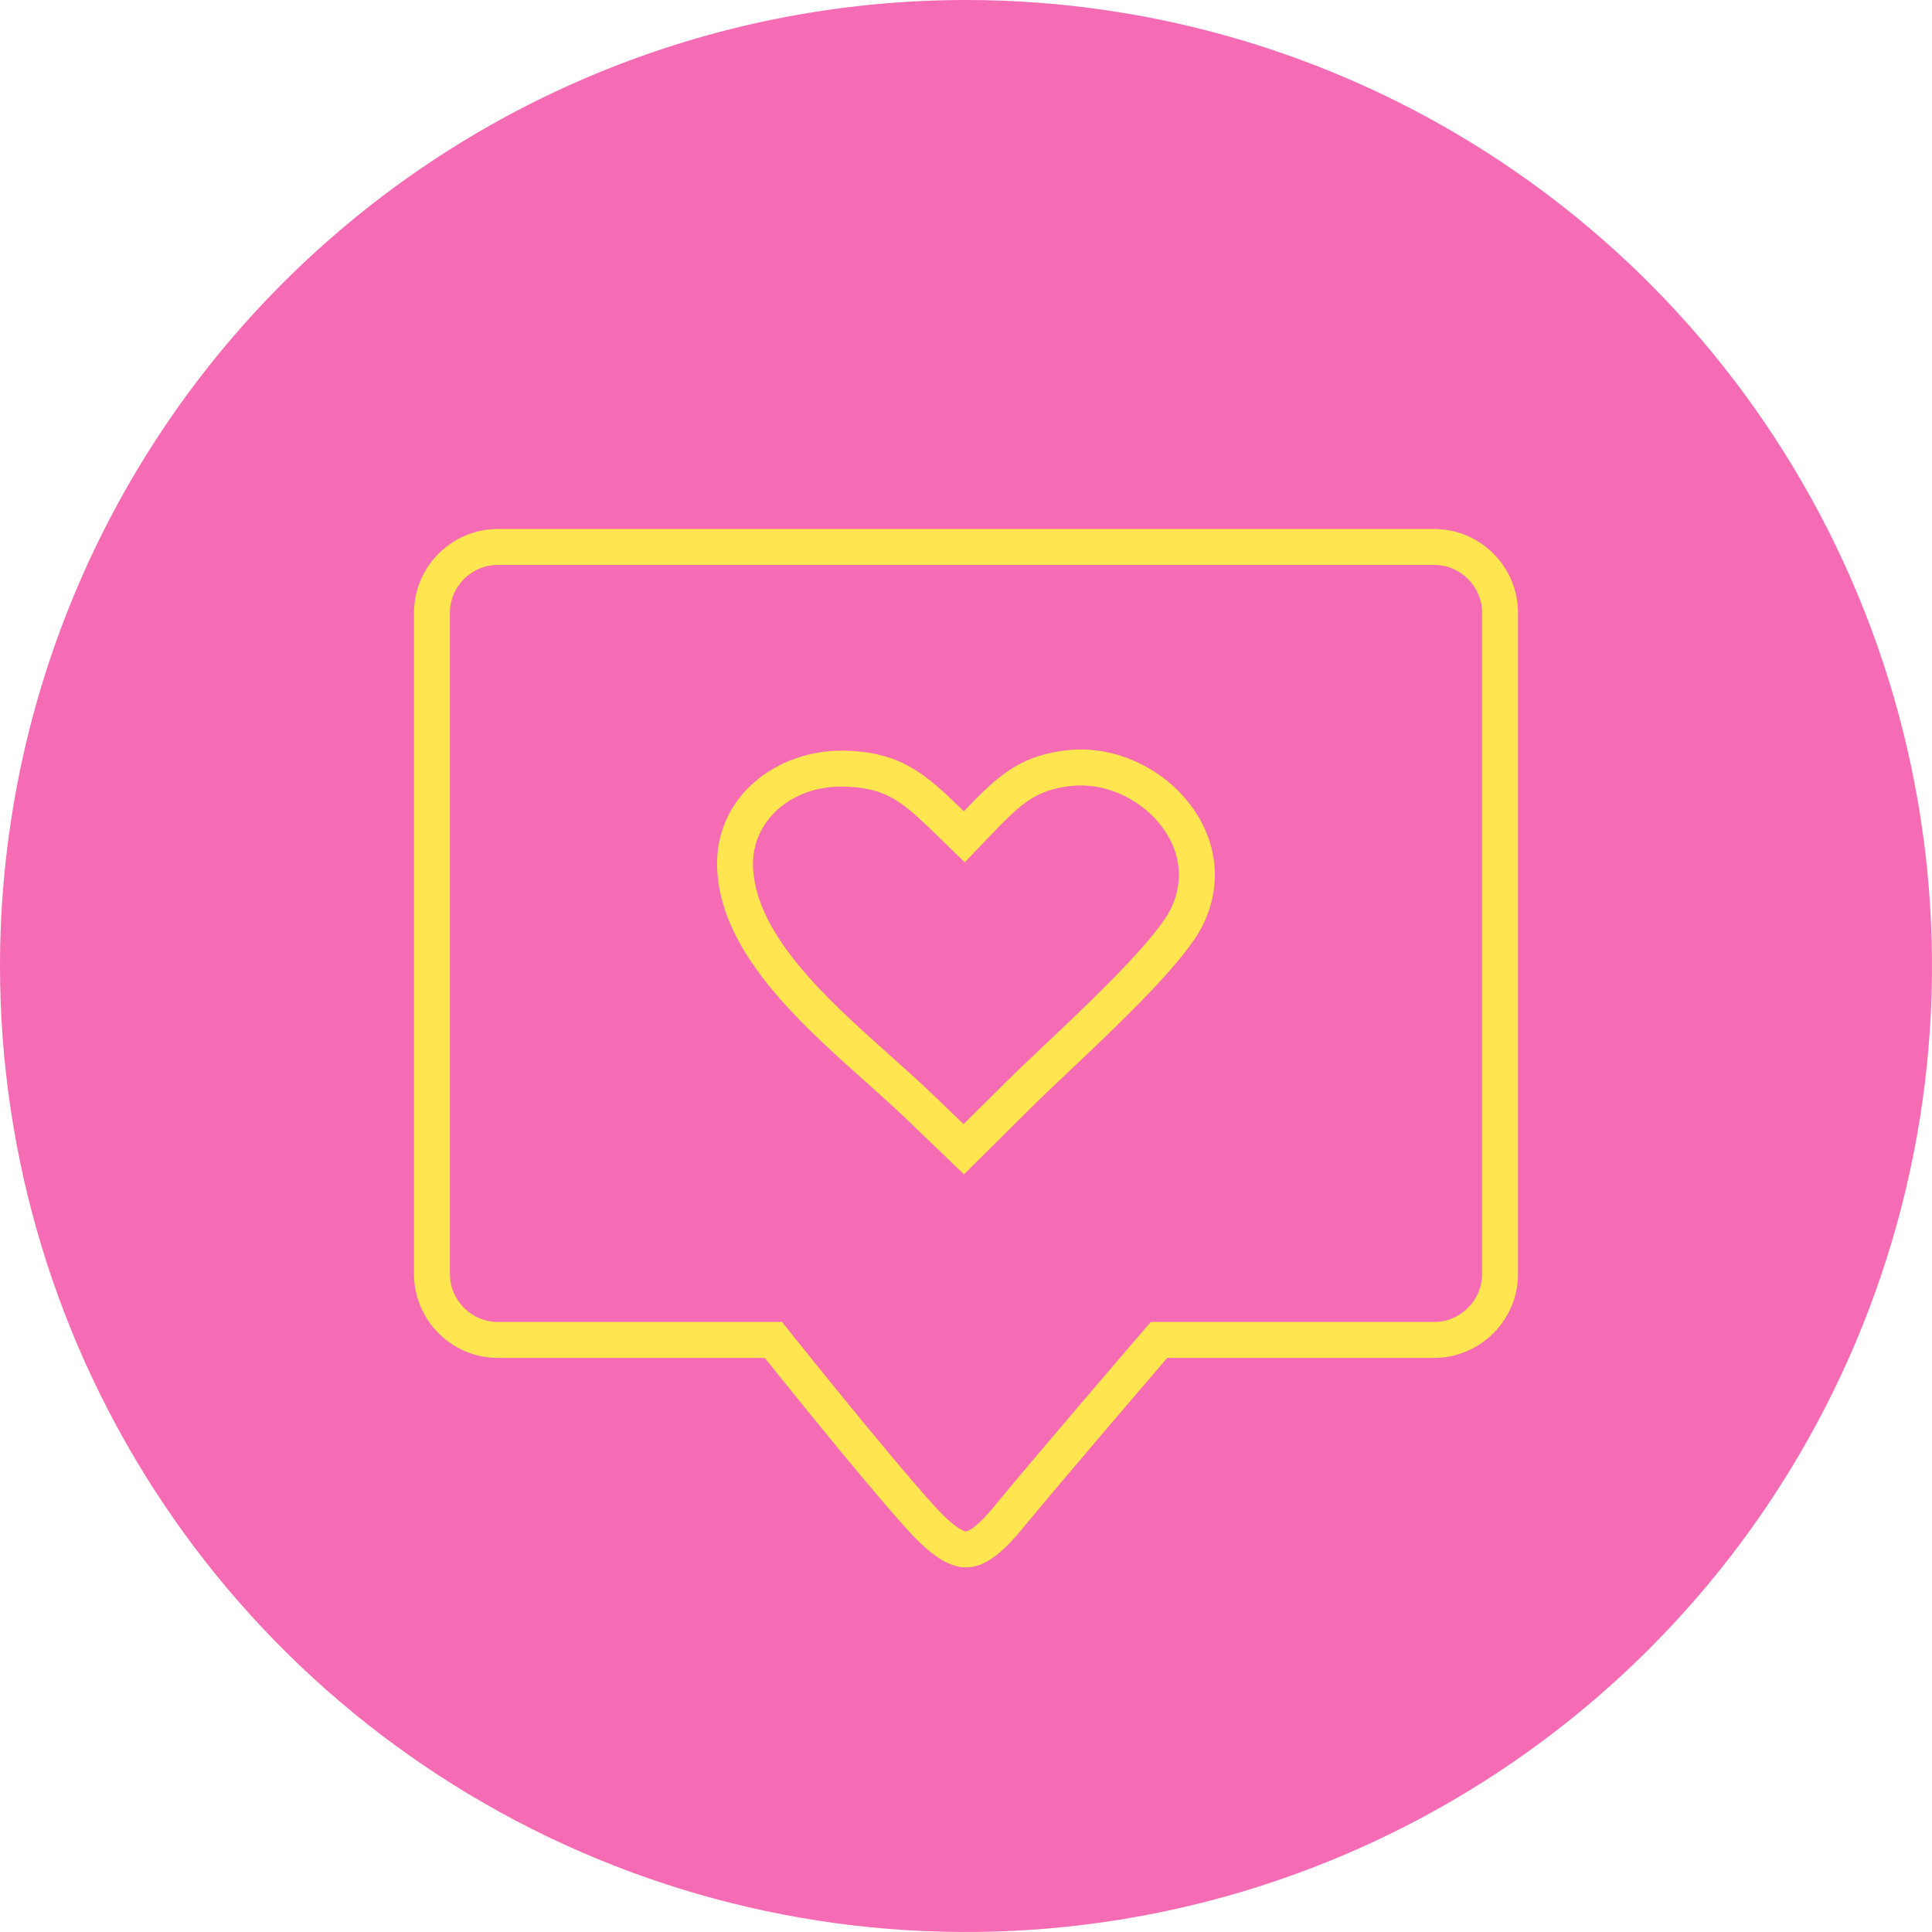 <svg width="84" height="84" viewBox="0 0 84 84" fill="none" xmlns="http://www.w3.org/2000/svg">
<g clip-path="url(#clip0_201_21)">
<path d="M42 0C50.307 0 58.427 2.463 65.334 7.078C72.241 11.693 77.624 18.253 80.803 25.927C83.982 33.602 84.814 42.047 83.193 50.194C81.572 58.341 77.572 65.825 71.698 71.698C65.825 77.572 58.341 81.572 50.194 83.193C42.047 84.814 33.602 83.982 25.927 80.803C18.253 77.624 11.693 72.241 7.078 65.334C2.463 58.427 0 50.307 0 42C0 30.861 4.425 20.178 12.302 12.302C20.178 4.425 30.861 0 42 0Z" fill="#F56CB5"/>
<path fill-rule="evenodd" clip-rule="evenodd" d="M62.359 57.477H50.033L49.565 58.021L49.564 58.022L49.368 58.25C49.241 58.398 49.058 58.611 48.833 58.874C48.383 59.399 47.764 60.123 47.087 60.916C45.737 62.498 44.149 64.37 43.227 65.492C42.811 65.998 42.501 66.29 42.271 66.451C42.162 66.526 42.09 66.56 42.05 66.574C42.015 66.586 42.002 66.586 42.001 66.586H42.001H42C41.998 66.586 41.978 66.586 41.929 66.569C41.876 66.55 41.788 66.511 41.662 66.428C41.399 66.254 41.051 65.947 40.588 65.436C39.615 64.36 38.093 62.528 36.797 60.941C36.153 60.153 35.571 59.433 35.15 58.91C34.94 58.649 34.77 58.437 34.653 58.291L34.553 58.167L34.471 58.064L34.002 57.477H21.641C20.505 57.477 19.562 56.537 19.562 55.398V26.641C19.562 25.5 20.5 24.562 21.641 24.562H62.359C63.499 24.562 64.438 25.503 64.438 26.641V55.398C64.438 56.532 63.492 57.477 62.359 57.477ZM21.641 59.039H33.25C33.25 59.039 37.422 64.266 39.43 66.484C41.438 68.703 42.609 68.703 44.434 66.484C46.258 64.266 50.75 59.039 50.75 59.039H62.359C64.356 59.039 66 57.395 66 55.398V26.641C66 24.641 64.363 23 62.359 23H21.641C19.637 23 18 24.637 18 26.641V55.398C18 57.402 19.645 59.039 21.641 59.039ZM40.816 36.393L41.944 37.492L50.88 39.562C50.624 40.072 49.949 40.913 48.948 41.971C47.987 42.987 46.858 44.07 45.828 45.045L45.529 45.328L45.529 45.328C44.867 45.953 44.255 46.531 43.802 46.981L41.893 48.874L40.521 47.554L40.518 47.551C39.977 47.033 39.359 46.48 38.738 45.924L38.737 45.924C38.478 45.692 38.217 45.459 37.962 45.228L37.959 45.225C36.612 44.013 35.309 42.775 34.328 41.467C33.347 40.161 32.785 38.912 32.741 37.682L32.741 37.682C32.669 35.687 34.416 34.172 36.628 34.199C37.666 34.214 38.295 34.413 38.822 34.714C39.41 35.05 39.956 35.555 40.816 36.393ZM41.944 37.492L50.88 39.562C51.565 38.194 51.27 36.832 50.376 35.767C49.449 34.663 47.969 34.011 46.549 34.173L46.548 34.173C45.722 34.268 45.19 34.49 44.728 34.798C44.215 35.141 43.744 35.614 43.034 36.355L41.944 37.492ZM41.91 51.059L44.902 48.09C45.341 47.655 45.936 47.092 46.601 46.465L46.902 46.18C48.961 44.23 51.535 41.742 52.277 40.262C54.289 36.242 50.355 32.164 46.371 32.621C44.588 32.825 43.622 33.545 42.54 34.623C42.335 34.827 42.126 35.044 41.906 35.273C41.67 35.044 41.446 34.827 41.229 34.624C39.905 33.389 38.816 32.667 36.648 32.637C33.804 32.602 31.066 34.609 31.18 37.738C31.301 41.086 34.211 43.953 36.914 46.387C37.185 46.632 37.454 46.873 37.719 47.109L37.719 47.11C38.331 47.657 38.916 48.181 39.437 48.68L41.91 51.059Z" fill="#FFE550"/>
</g>
<defs>
<clipPath id="clip0_201_21">
<rect width="84" height="84" fill="white"/>
</clipPath>
</defs>
</svg>
